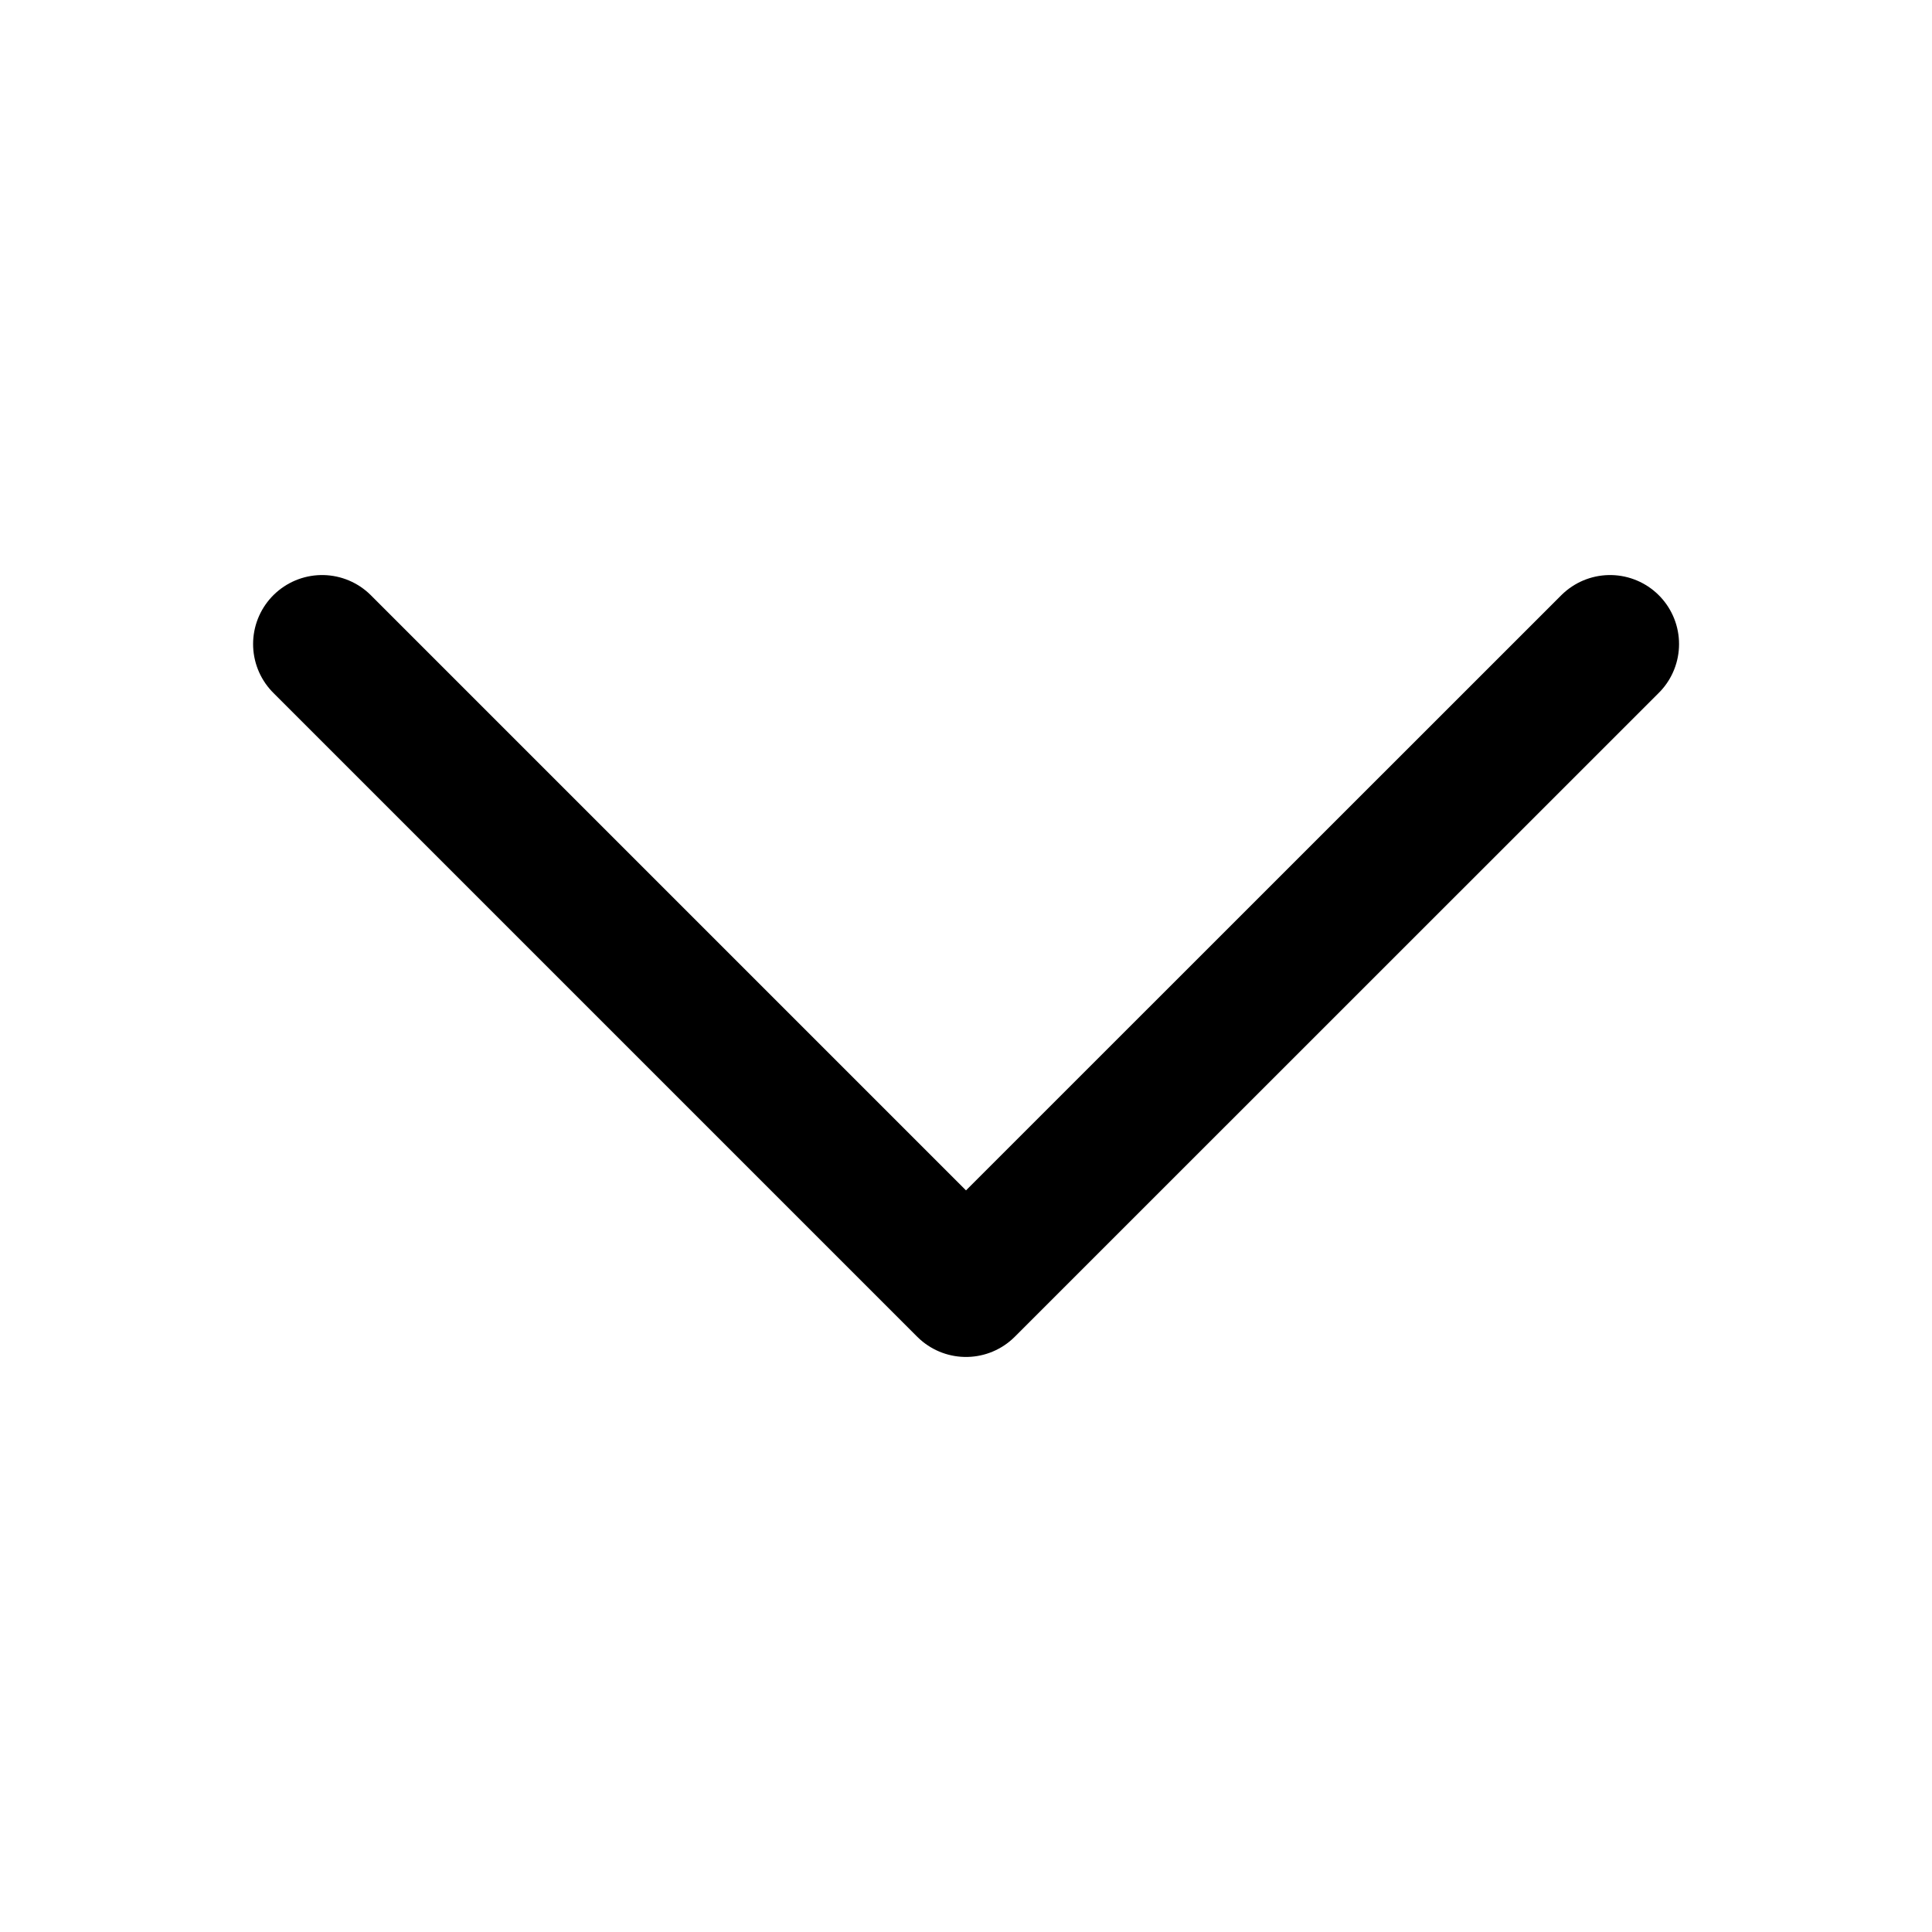<svg width="14" height="14" viewBox="0 0 14 14" fill="none" xmlns="http://www.w3.org/2000/svg">
<path d="M11.667 4.667L7 9.333L2.334 4.667" stroke="black" stroke-linecap="round" stroke-linejoin="round"/>
</svg>
